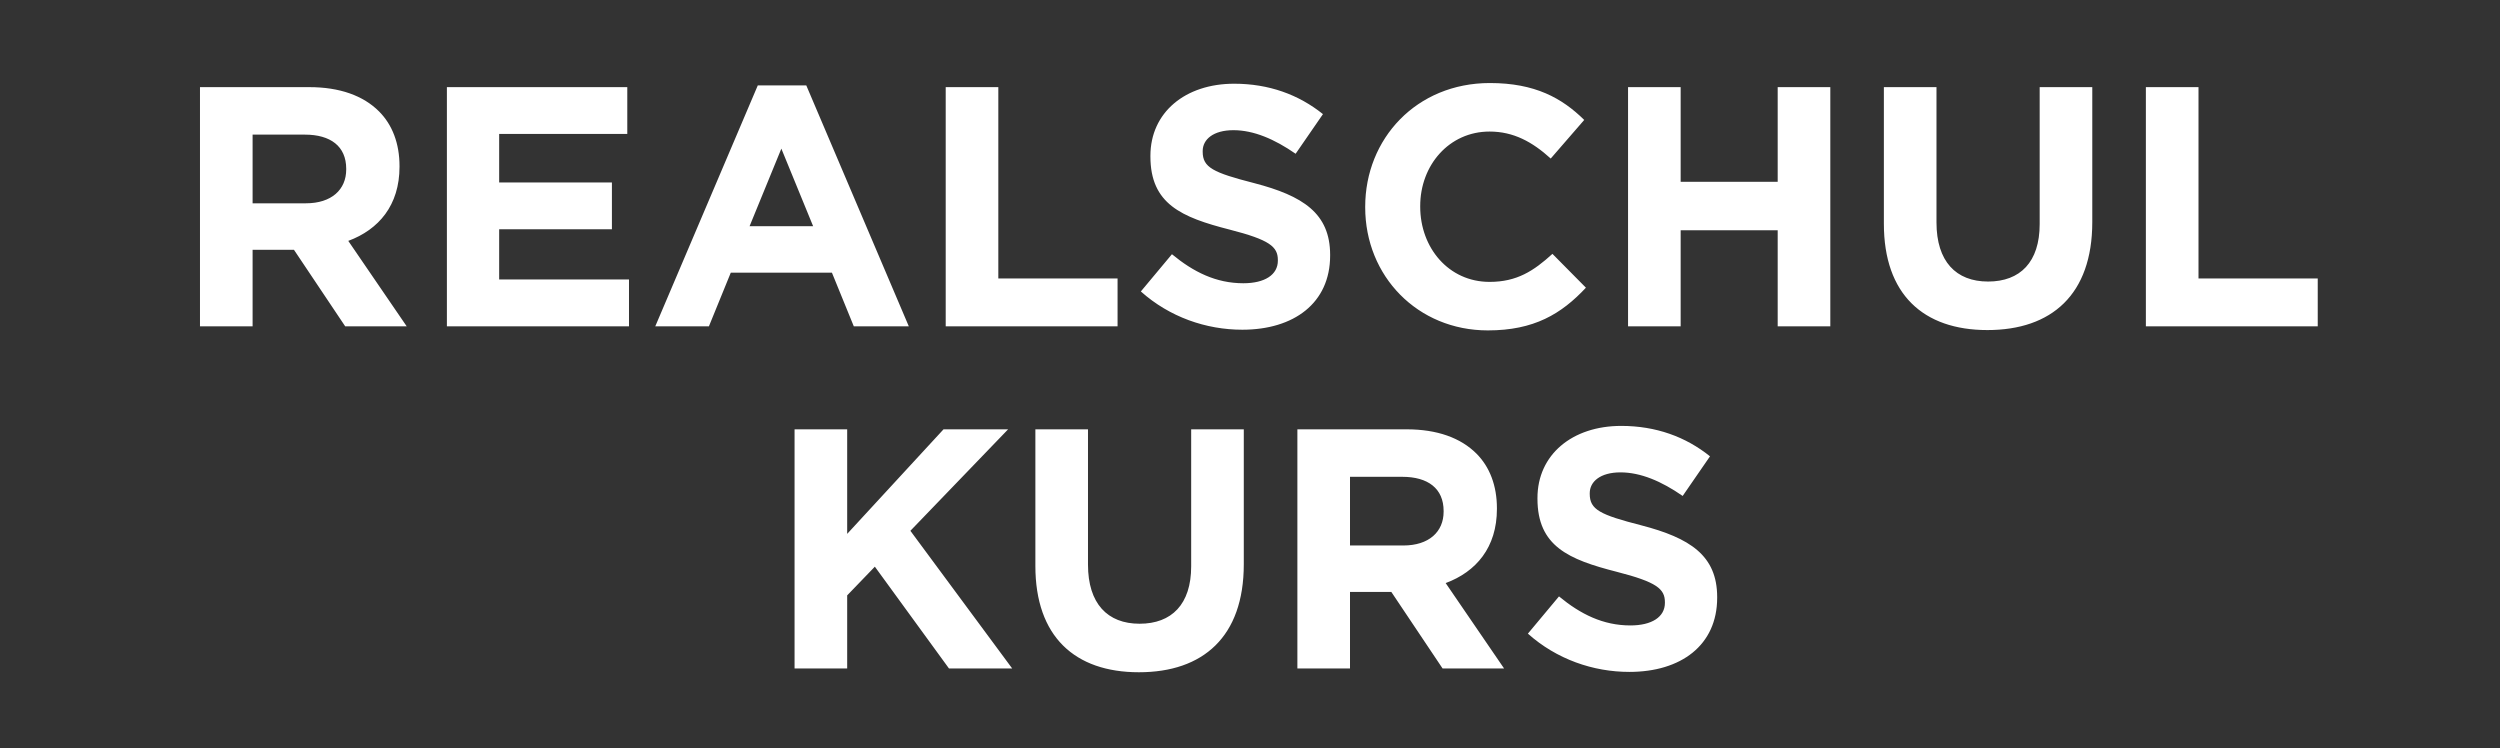 <svg width="1600" height="479" viewBox="0 0 1600 479" fill="none" xmlns="http://www.w3.org/2000/svg">
<rect x="0" y="0" width="1600" height="479" fill="#333333" stroke="none"/>
<path d="M127.988 208.833V55.767H197.961C217.422 55.767 232.51 61.233 242.569 71.292C251.097 79.82 255.689 91.847 255.689 106.279V106.716C255.689 131.425 242.35 146.951 222.889 154.167L260.281 208.833H220.921L188.121 159.852H161.662V208.833H127.988ZM161.662 130.113H195.774C212.174 130.113 221.577 121.367 221.577 108.465V108.028C221.577 93.596 211.518 86.161 195.118 86.161H161.662V130.113ZM286.009 208.833V55.767H401.465V85.724H319.465V116.775H391.625V146.732H319.465V178.876H402.558V208.833H286.009ZM419.378 208.833L484.978 54.673H516.029L581.629 208.833H546.424L532.429 174.503H467.704L453.709 208.833H419.378ZM479.73 144.764H520.402L500.066 95.127L479.73 144.764ZM605.253 208.833V55.767H638.928V178.22H715.243V208.833H605.253ZM795.087 211.02C771.908 211.02 748.511 202.929 730.143 186.529L750.041 162.695C763.817 174.065 778.249 181.281 795.743 181.281C809.519 181.281 817.828 175.815 817.828 166.849V166.412C817.828 157.884 812.58 153.511 786.996 146.951C756.164 139.079 736.265 130.551 736.265 100.156V99.719C736.265 71.948 758.569 53.58 789.839 53.58C812.143 53.58 831.167 60.577 846.692 73.041L829.199 98.407C815.641 89.004 802.303 83.319 789.401 83.319C776.5 83.319 769.721 89.223 769.721 96.657V97.095C769.721 107.153 776.281 110.433 802.74 117.212C833.791 125.303 851.284 136.455 851.284 163.132V163.569C851.284 193.964 828.105 211.02 795.087 211.02ZM952.231 211.457C907.186 211.457 873.73 176.689 873.73 132.737V132.3C873.73 88.785 906.53 53.143 953.543 53.143C982.407 53.143 999.682 62.764 1013.9 76.759L992.466 101.468C980.658 90.753 968.631 84.193 953.325 84.193C927.522 84.193 908.935 105.623 908.935 131.863V132.3C908.935 158.54 927.085 180.407 953.325 180.407C970.818 180.407 981.533 173.409 993.559 162.476L1014.99 184.124C999.245 200.961 981.751 211.457 952.231 211.457ZM1041.95 208.833V55.767H1075.62V116.337H1137.72V55.767H1171.4V208.833H1137.72V147.388H1075.62V208.833H1041.95ZM1271.93 211.239C1230.82 211.239 1205.68 188.279 1205.68 143.233V55.767H1239.35V142.359C1239.35 167.287 1251.81 180.188 1272.37 180.188C1292.92 180.188 1305.39 167.724 1305.39 143.452V55.767H1339.06V142.14C1339.06 188.497 1313.04 211.239 1271.93 211.239ZM1373.36 208.833V55.767H1407.04V178.22H1483.35V208.833H1373.36ZM508.519 427.833V274.767H542.194V341.679L603.858 274.767H645.186L582.647 339.711L647.81 427.833H607.356L559.906 362.671L542.194 381.039V427.833H508.519ZM728.896 430.239C687.786 430.239 662.64 407.279 662.64 362.233V274.767H696.314V361.359C696.314 386.287 708.778 399.188 729.333 399.188C749.888 399.188 762.352 386.724 762.352 362.452V274.767H796.026V361.14C796.026 407.497 770.005 430.239 728.896 430.239ZM830.326 427.833V274.767H900.3C919.761 274.767 934.849 280.233 944.908 290.292C953.436 298.82 958.028 310.847 958.028 325.279V325.716C958.028 350.425 944.689 365.951 925.228 373.167L962.62 427.833H923.26L890.46 378.852H864.001V427.833H830.326ZM864.001 349.113H898.113C914.513 349.113 923.916 340.367 923.916 327.465V327.028C923.916 312.596 913.857 305.161 897.457 305.161H864.001V349.113ZM1042.8 430.02C1019.62 430.02 996.219 421.929 977.851 405.529L997.75 381.695C1011.53 393.065 1025.96 400.281 1043.45 400.281C1057.23 400.281 1065.54 394.815 1065.54 385.849V385.412C1065.54 376.884 1060.29 372.511 1034.7 365.951C1003.87 358.079 983.974 349.551 983.974 319.156V318.719C983.974 290.948 1006.28 272.58 1037.55 272.58C1059.85 272.58 1078.88 279.577 1094.4 292.041L1076.91 317.407C1063.35 308.004 1050.01 302.319 1037.11 302.319C1024.21 302.319 1017.43 308.223 1017.43 315.657V316.095C1017.43 326.153 1023.99 329.433 1050.45 336.212C1081.5 344.303 1098.99 355.455 1098.99 382.132V382.569C1098.99 412.964 1075.81 430.02 1042.8 430.02Z" fill="white"/>
</svg>
